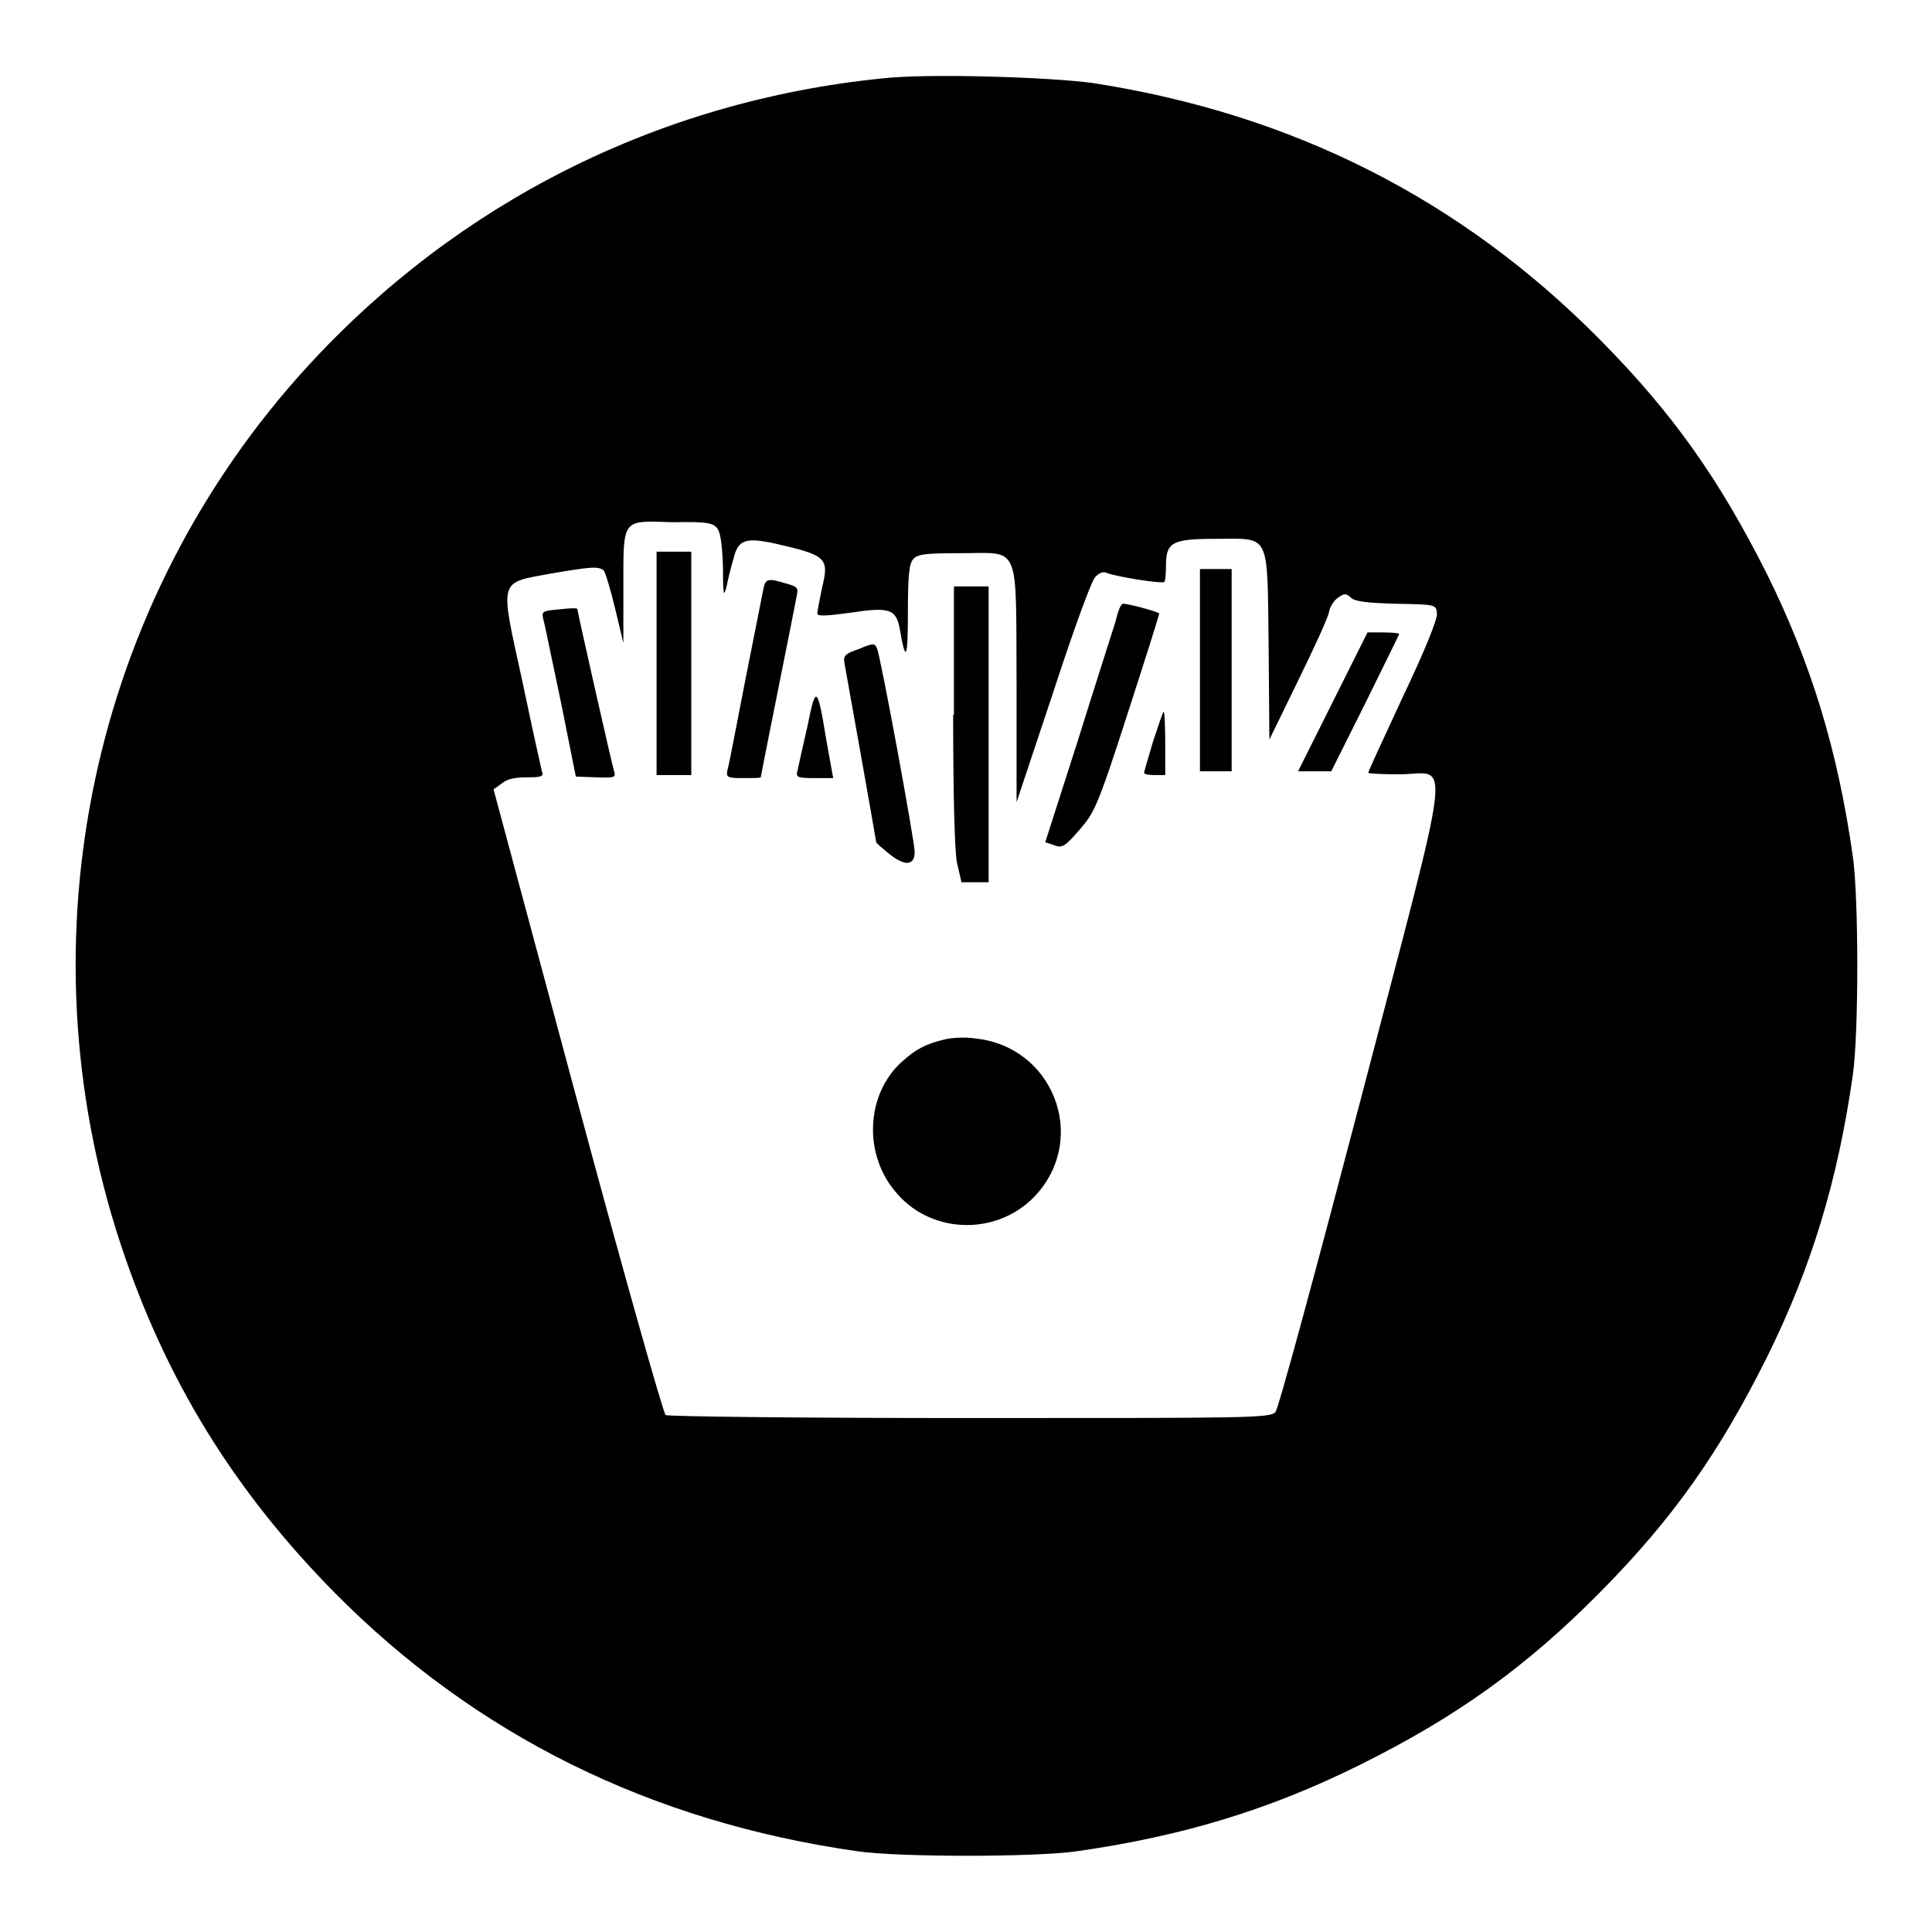 <?xml version="1.0" encoding="utf-8"?>
<!-- Svg Vector Icons : http://www.onlinewebfonts.com/icon -->
<!DOCTYPE svg PUBLIC "-//W3C//DTD SVG 1.1//EN" "http://www.w3.org/Graphics/SVG/1.1/DTD/svg11.dtd">
<svg version="1.1" xmlns="http://www.w3.org/2000/svg" xmlns:xlink="http://www.w3.org/1999/xlink" x="0px" y="0px" viewBox="0 0 256 256" enable-background="new 0 0 256 256" xml:space="preserve">
<g><g><g><path fill="#000000" d="M116.8,10.4c-29.5,3-56.1,16.4-76,38.1C12.1,79.8,2.6,124.4,16,164.9c5.9,17.8,14.9,32.5,28.3,46.1c18.7,18.9,41.9,30.4,69.3,34.3c5.4,0.8,23.6,0.8,29.1,0c14-2,25.5-5.5,37.4-11.4c12.9-6.4,22.1-13,31.9-22.9c9.7-9.8,15.8-18.5,22.1-31.1c5.9-11.9,9.4-23.4,11.4-37.4c0.8-5.4,0.8-23.6,0-29.1c-2-14-5.5-25.5-11.4-37.4C227.8,63.5,221.7,54.8,212,45c-18.4-18.6-40.7-29.9-67.2-34C138.9,10.2,122.7,9.7,116.8,10.4z M95.1,70.1c0.4,0.6,0.6,2.3,0.7,5.1c0,3.8,0.1,4,0.5,2.4c0.2-1,0.6-2.6,0.9-3.6c0.6-2.5,1.6-2.8,5.4-2c7,1.6,7.3,1.9,6.3,6c-0.3,1.5-0.6,3-0.6,3.3c0,0.4,1.3,0.3,4.3-0.1c5.2-0.8,6.1-0.5,6.6,2c0.8,4.7,1.1,4.3,1.1-2c0-5.3,0.2-6.7,0.8-7.2c0.6-0.6,1.8-0.7,6.2-0.7c8,0,7.3-1.6,7.4,17.4l0,15.6l4.8-14.4c2.6-8,5.1-14.9,5.6-15.4c0.5-0.6,1.1-0.8,1.5-0.6c1.2,0.5,7.4,1.5,7.7,1.2c0.1-0.1,0.2-1.1,0.2-2.1c0-3.1,0.7-3.6,6.5-3.6c7.4,0,6.9-1.1,7.1,14.1l0.1,12.5l3.8-7.8c2.1-4.3,4-8.4,4.1-9.1c0.1-0.7,0.7-1.6,1.2-1.9c0.8-0.6,1.1-0.6,1.7,0c0.5,0.5,2.2,0.7,6,0.8c5.3,0.1,5.3,0.1,5.4,1.3c0.1,0.7-1.6,4.9-4.5,11c-2.5,5.4-4.6,9.9-4.6,10.1c0,0.1,1.8,0.2,4.1,0.2c6.8,0,7.4-4.8-5,42.7c-6,22.9-11,41.4-11.4,41.8c-0.7,0.8-3.2,0.8-40.5,0.8c-21.9,0-40-0.2-40.3-0.4c-0.3-0.2-5.6-18.9-11.7-41.6l-11.1-41.3l1.1-0.8c0.7-0.6,1.8-0.8,3.3-0.8c1.9,0,2.3-0.1,2-0.8c-0.1-0.4-1.3-5.8-2.6-12c-3-13.7-3.2-12.9,3.8-14.2c5.3-0.9,6.3-1,7-0.4c0.2,0.2,0.9,2.5,1.5,5l1.1,4.6l0-7.2c0-9.5-0.3-9,6.7-8.8C93.7,69.1,94.6,69.3,95.1,70.1z"/><path fill="#000000" d="M87,87.9v14.8h2.3h2.3V87.9V73.1h-2.3H87V87.9z"/><path fill="#000000" d="M159,88.8v13.4h2.1h2.1V88.8V75.4h-2.1H159V88.8z"/><path fill="#000000" d="M101.2,77.8c-0.1,0.6-1.2,6-2.4,12.1c-1.2,6.1-2.2,11.5-2.4,12.1c-0.2,1-0.1,1.1,2.1,1.1c1.2,0,2.3,0,2.3-0.1c0-0.2,4.6-23,4.8-24.2c0.2-0.9,0-1.1-1.5-1.5C101.8,76.6,101.5,76.7,101.2,77.8z"/><path fill="#000000" d="M126.3,94.7c0,10.9,0.2,18,0.5,19.6l0.6,2.6h1.8h1.8V97.3V77.7h-2.3h-2.3V94.7L126.3,94.7z"/><path fill="#000000" d="M147.8,82.4c-0.4,1.3-2.7,8.4-5,15.8l-4.3,13.4l1.2,0.4c1,0.4,1.4,0.2,3.3-2c2-2.3,2.4-3,6.4-15.4c2.3-7.1,4.2-13.1,4.2-13.3c0-0.2-4-1.3-4.8-1.3C148.5,80,148.1,81.1,147.8,82.4z"/><path fill="#000000" d="M73.5,80.8c-1.7,0.2-1.8,0.2-1.4,1.7c0.2,0.8,1.2,5.7,2.3,10.9l1.9,9.5l2.7,0.1c2.4,0.1,2.6,0,2.4-0.7c-0.3-0.9-4.9-21.3-4.9-21.6c0-0.1-0.3-0.1-0.6-0.1C75.5,80.6,74.5,80.7,73.5,80.8z"/><path fill="#000000" d="M176.6,93l-4.6,9.2h2.2h2.2l4.5-9c2.4-4.9,4.5-9.1,4.5-9.2c0-0.1-0.9-0.2-2.1-0.2h-2.1L176.6,93z"/><path fill="#000000" d="M113.8,86c-1.8,0.6-2.1,0.9-1.9,1.9c0.1,0.6,1.1,6.2,2.2,12.3c1.1,6.2,2,11.3,2,11.4c0,0.1,0.8,0.8,1.8,1.6c2,1.6,3.3,1.5,3.3-0.3c0-1.4-4.5-25.9-5-27C115.9,85.2,115.7,85.2,113.8,86z"/><path fill="#000000" d="M107,96.2c-0.6,2.6-1.2,5.3-1.3,5.8c-0.3,1-0.1,1.1,2.2,1.1h2.5l-0.9-5C108.3,90.8,108.1,90.7,107,96.2z"/><path fill="#000000" d="M152.8,98.2c-0.6,2.1-1.2,4-1.2,4.2s0.6,0.3,1.4,0.3h1.4v-4.2c0-2.3-0.1-4.2-0.2-4.2C154.1,94.3,153.5,96.1,152.8,98.2z"/><path fill="#000000" d="M125.3,137.7c-2.6,0.6-3.9,1.3-5.7,2.9c-4.9,4.3-5.3,12.5-0.7,17.6c4.8,5.5,13.6,5.5,18.5,0c6.8-7.7,2-19.6-8.2-20.6C127.9,137.4,126.2,137.5,125.3,137.7z"/></g></g></g>
</svg>